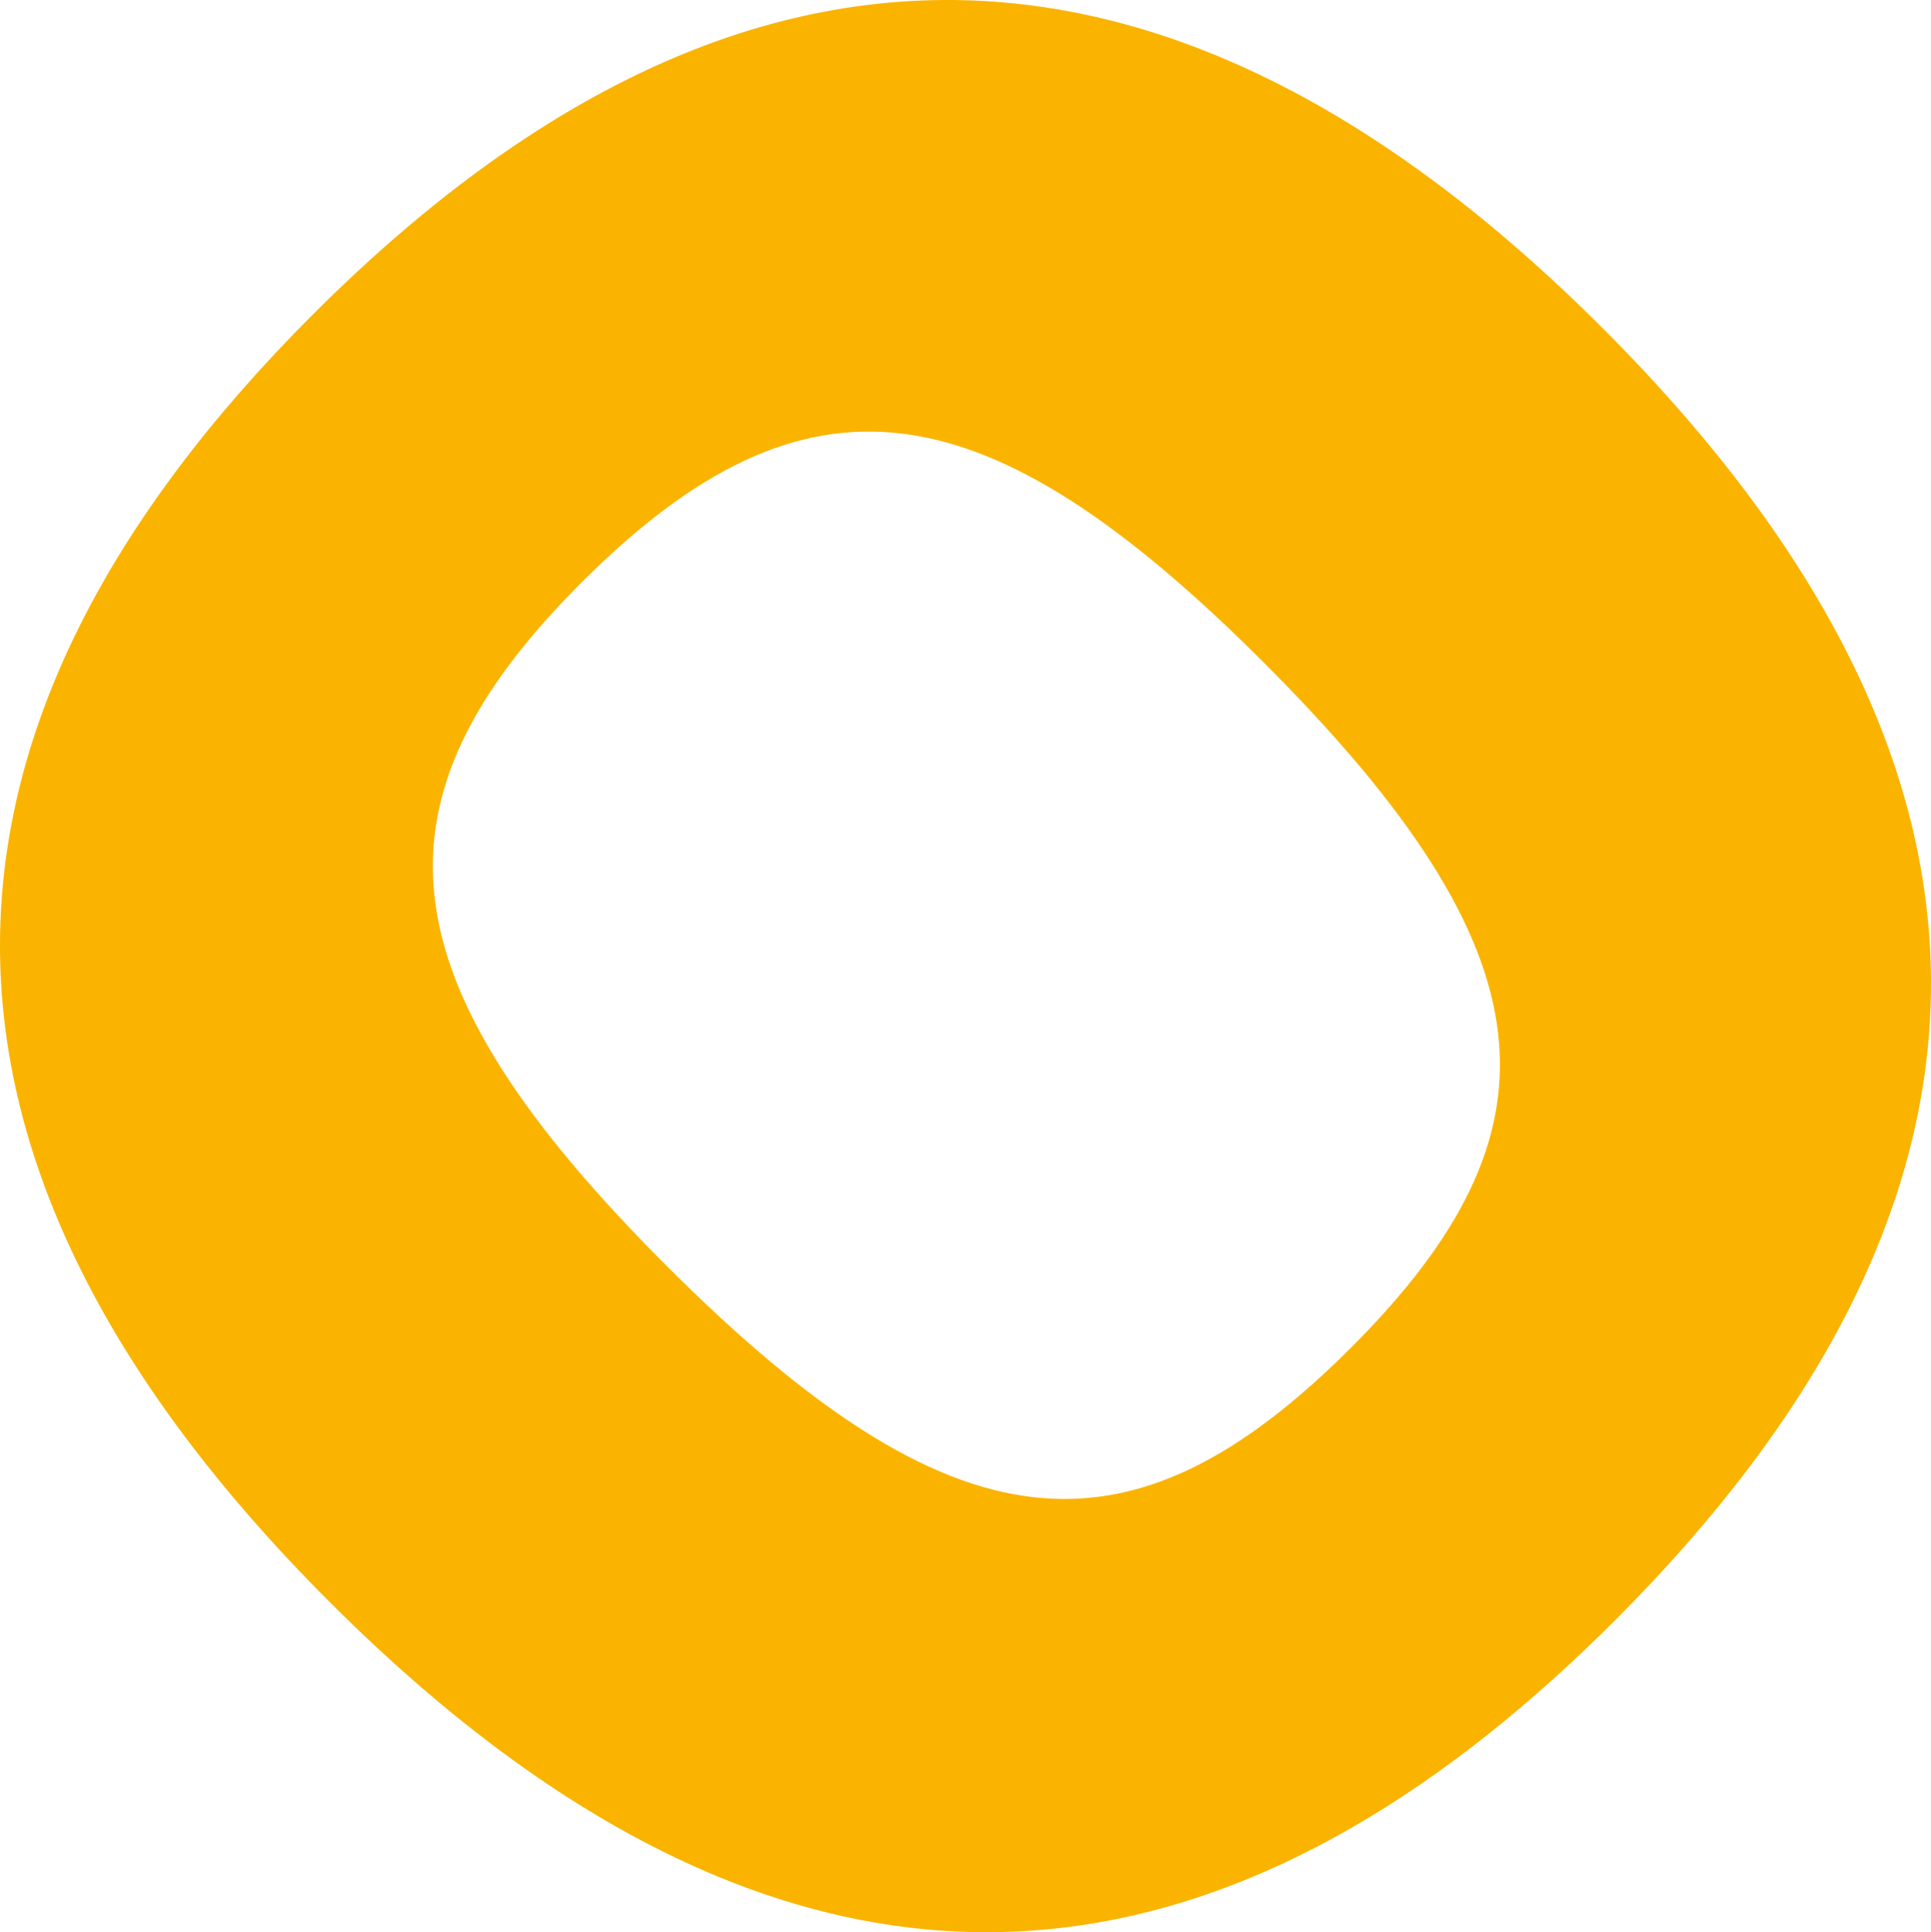 <?xml version="1.0" encoding="UTF-8"?><svg id="Störer_outline" xmlns="http://www.w3.org/2000/svg" viewBox="0 0 283.465 283.609"><defs><style>.cls-1{fill:#fab400;}</style></defs><path class="cls-1" d="M198.323,197.814c-32.474,32.474-58.395,30.064-100.547-12.088-41.808-41.808-44.566-68.077-12.436-100.207,33.17-33.17,59.428-29.023,100.203,11.752,42.841,42.841,44.574,68.75,12.781,100.543M45.949,46.129c-60.116,60.116-63.222,123.35,2.425,188.998,77.396,77.396,141.666,49.749,188.65,2.766,59.428-59.428,64.959-123.006-1.725-189.69C169.651-17.445,106.073-13.995,45.949,46.129"/></svg>